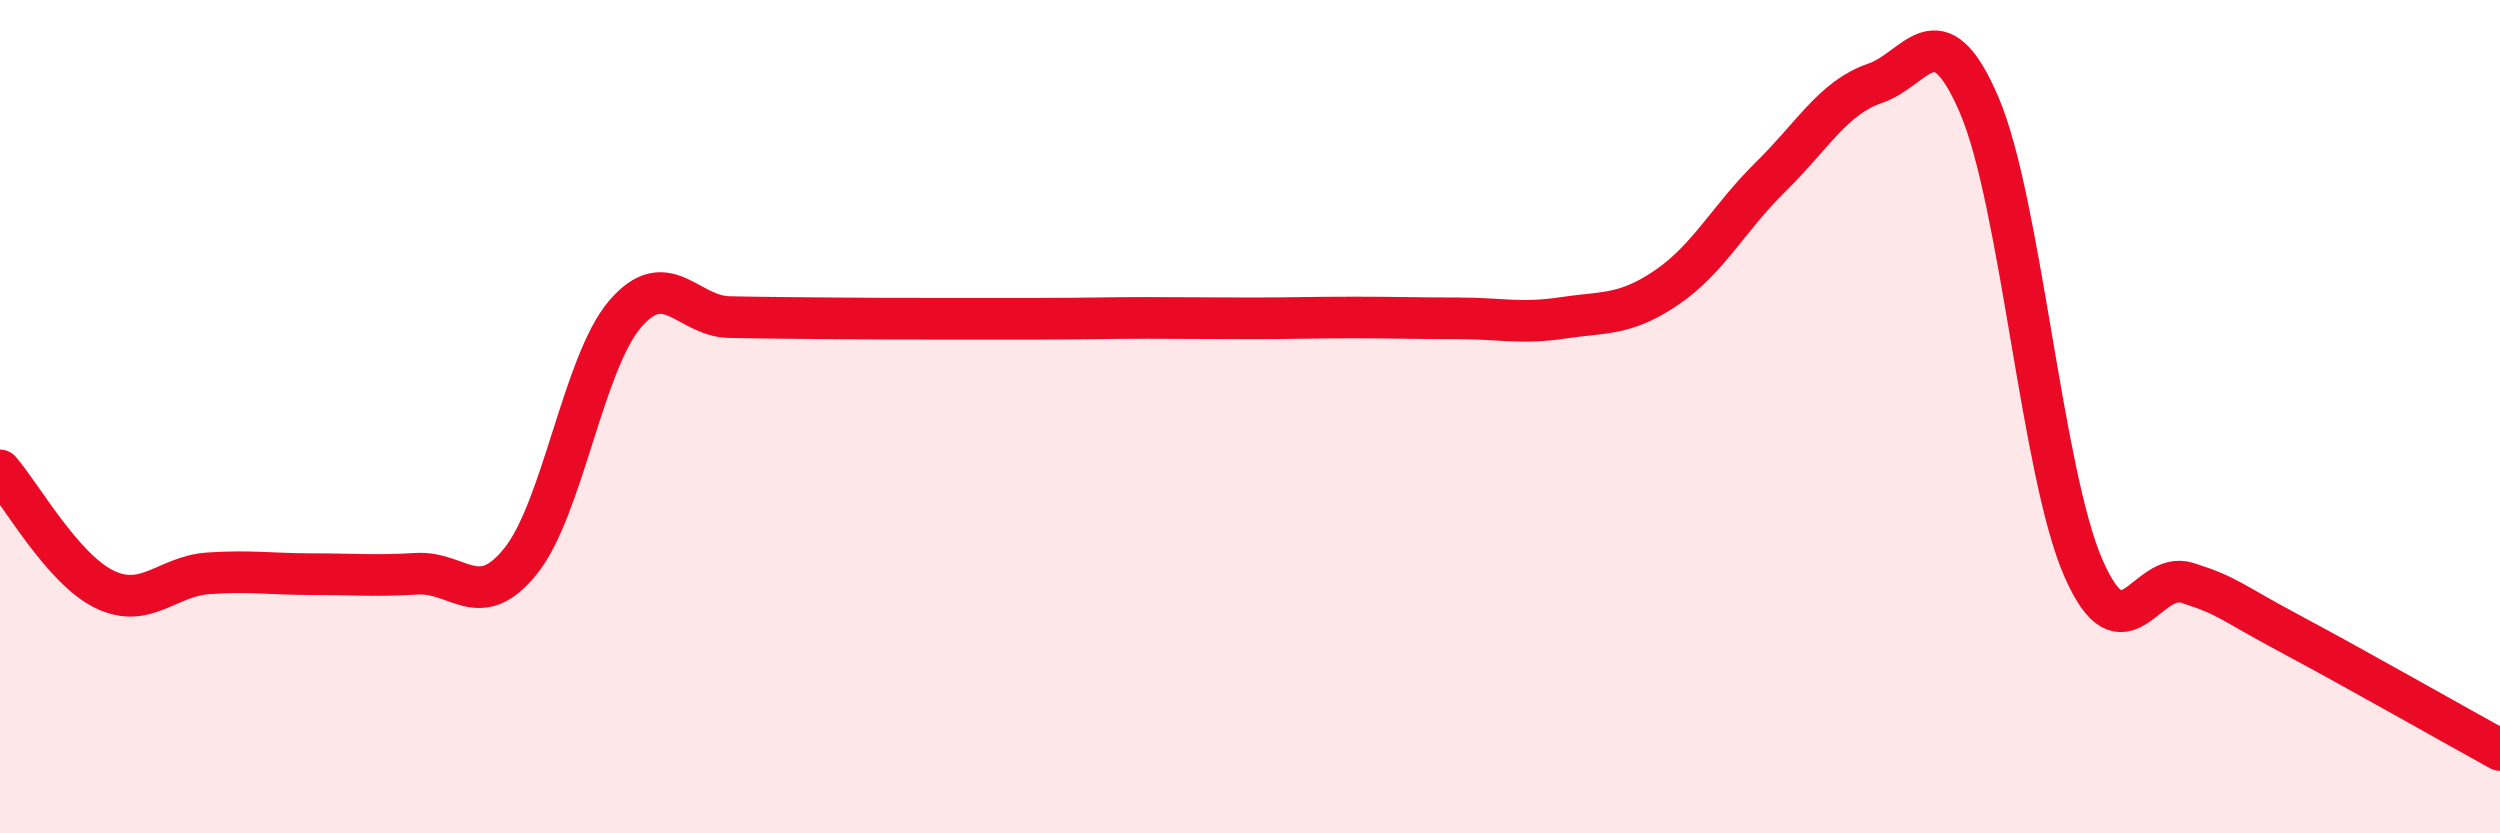 
    <svg width="60" height="20" viewBox="0 0 60 20" xmlns="http://www.w3.org/2000/svg">
      <path
        d="M 0,11.29 C 0.5,11.86 1.5,13.65 2.5,14.14 C 3.5,14.63 4,13.83 5,13.76 C 6,13.69 6.5,13.78 7.5,13.78 C 8.5,13.78 9,13.83 10,13.77 C 11,13.71 11.5,14.71 12.5,13.46 C 13.5,12.21 14,8.71 15,7.54 C 16,6.37 16.5,7.59 17.5,7.61 C 18.5,7.63 19,7.63 20,7.64 C 21,7.65 21.5,7.65 22.5,7.65 C 23.5,7.65 24,7.65 25,7.65 C 26,7.65 26.5,7.63 27.5,7.63 C 28.5,7.63 29,7.64 30,7.64 C 31,7.64 31.5,7.62 32.5,7.62 C 33.5,7.62 34,7.64 35,7.64 C 36,7.64 36.5,7.78 37.5,7.63 C 38.5,7.48 39,7.58 40,6.9 C 41,6.22 41.5,5.22 42.5,4.24 C 43.5,3.26 44,2.34 45,2 C 46,1.66 46.5,0.19 47.5,2.52 C 48.5,4.85 49,11.34 50,13.63 C 51,15.92 51.5,13.67 52.5,13.99 C 53.5,14.31 53.5,14.43 55,15.23 C 56.5,16.03 59,17.45 60,18L60 20L0 20Z"
        fill="#EB0A25"
        opacity="0.1"
        stroke-linecap="round"
        stroke-linejoin="round"
      />
      <path
        d="M 0,11.29 C 0.5,11.86 1.5,13.65 2.5,14.14 C 3.5,14.63 4,13.83 5,13.76 C 6,13.69 6.5,13.78 7.5,13.78 C 8.5,13.78 9,13.83 10,13.77 C 11,13.71 11.5,14.71 12.5,13.46 C 13.5,12.21 14,8.71 15,7.54 C 16,6.37 16.5,7.59 17.5,7.61 C 18.5,7.63 19,7.63 20,7.64 C 21,7.65 21.5,7.65 22.5,7.65 C 23.5,7.65 24,7.65 25,7.65 C 26,7.65 26.5,7.63 27.5,7.63 C 28.5,7.63 29,7.64 30,7.64 C 31,7.64 31.5,7.62 32.5,7.62 C 33.5,7.62 34,7.64 35,7.64 C 36,7.64 36.5,7.78 37.5,7.63 C 38.5,7.48 39,7.58 40,6.9 C 41,6.22 41.5,5.22 42.5,4.24 C 43.5,3.26 44,2.34 45,2 C 46,1.66 46.5,0.19 47.5,2.52 C 48.5,4.85 49,11.34 50,13.63 C 51,15.92 51.5,13.67 52.5,13.99 C 53.5,14.31 53.5,14.43 55,15.23 C 56.5,16.03 59,17.45 60,18"
        stroke="#EB0A25"
        stroke-width="1"
        fill="none"
        stroke-linecap="round"
        stroke-linejoin="round"
      />
    </svg>
  